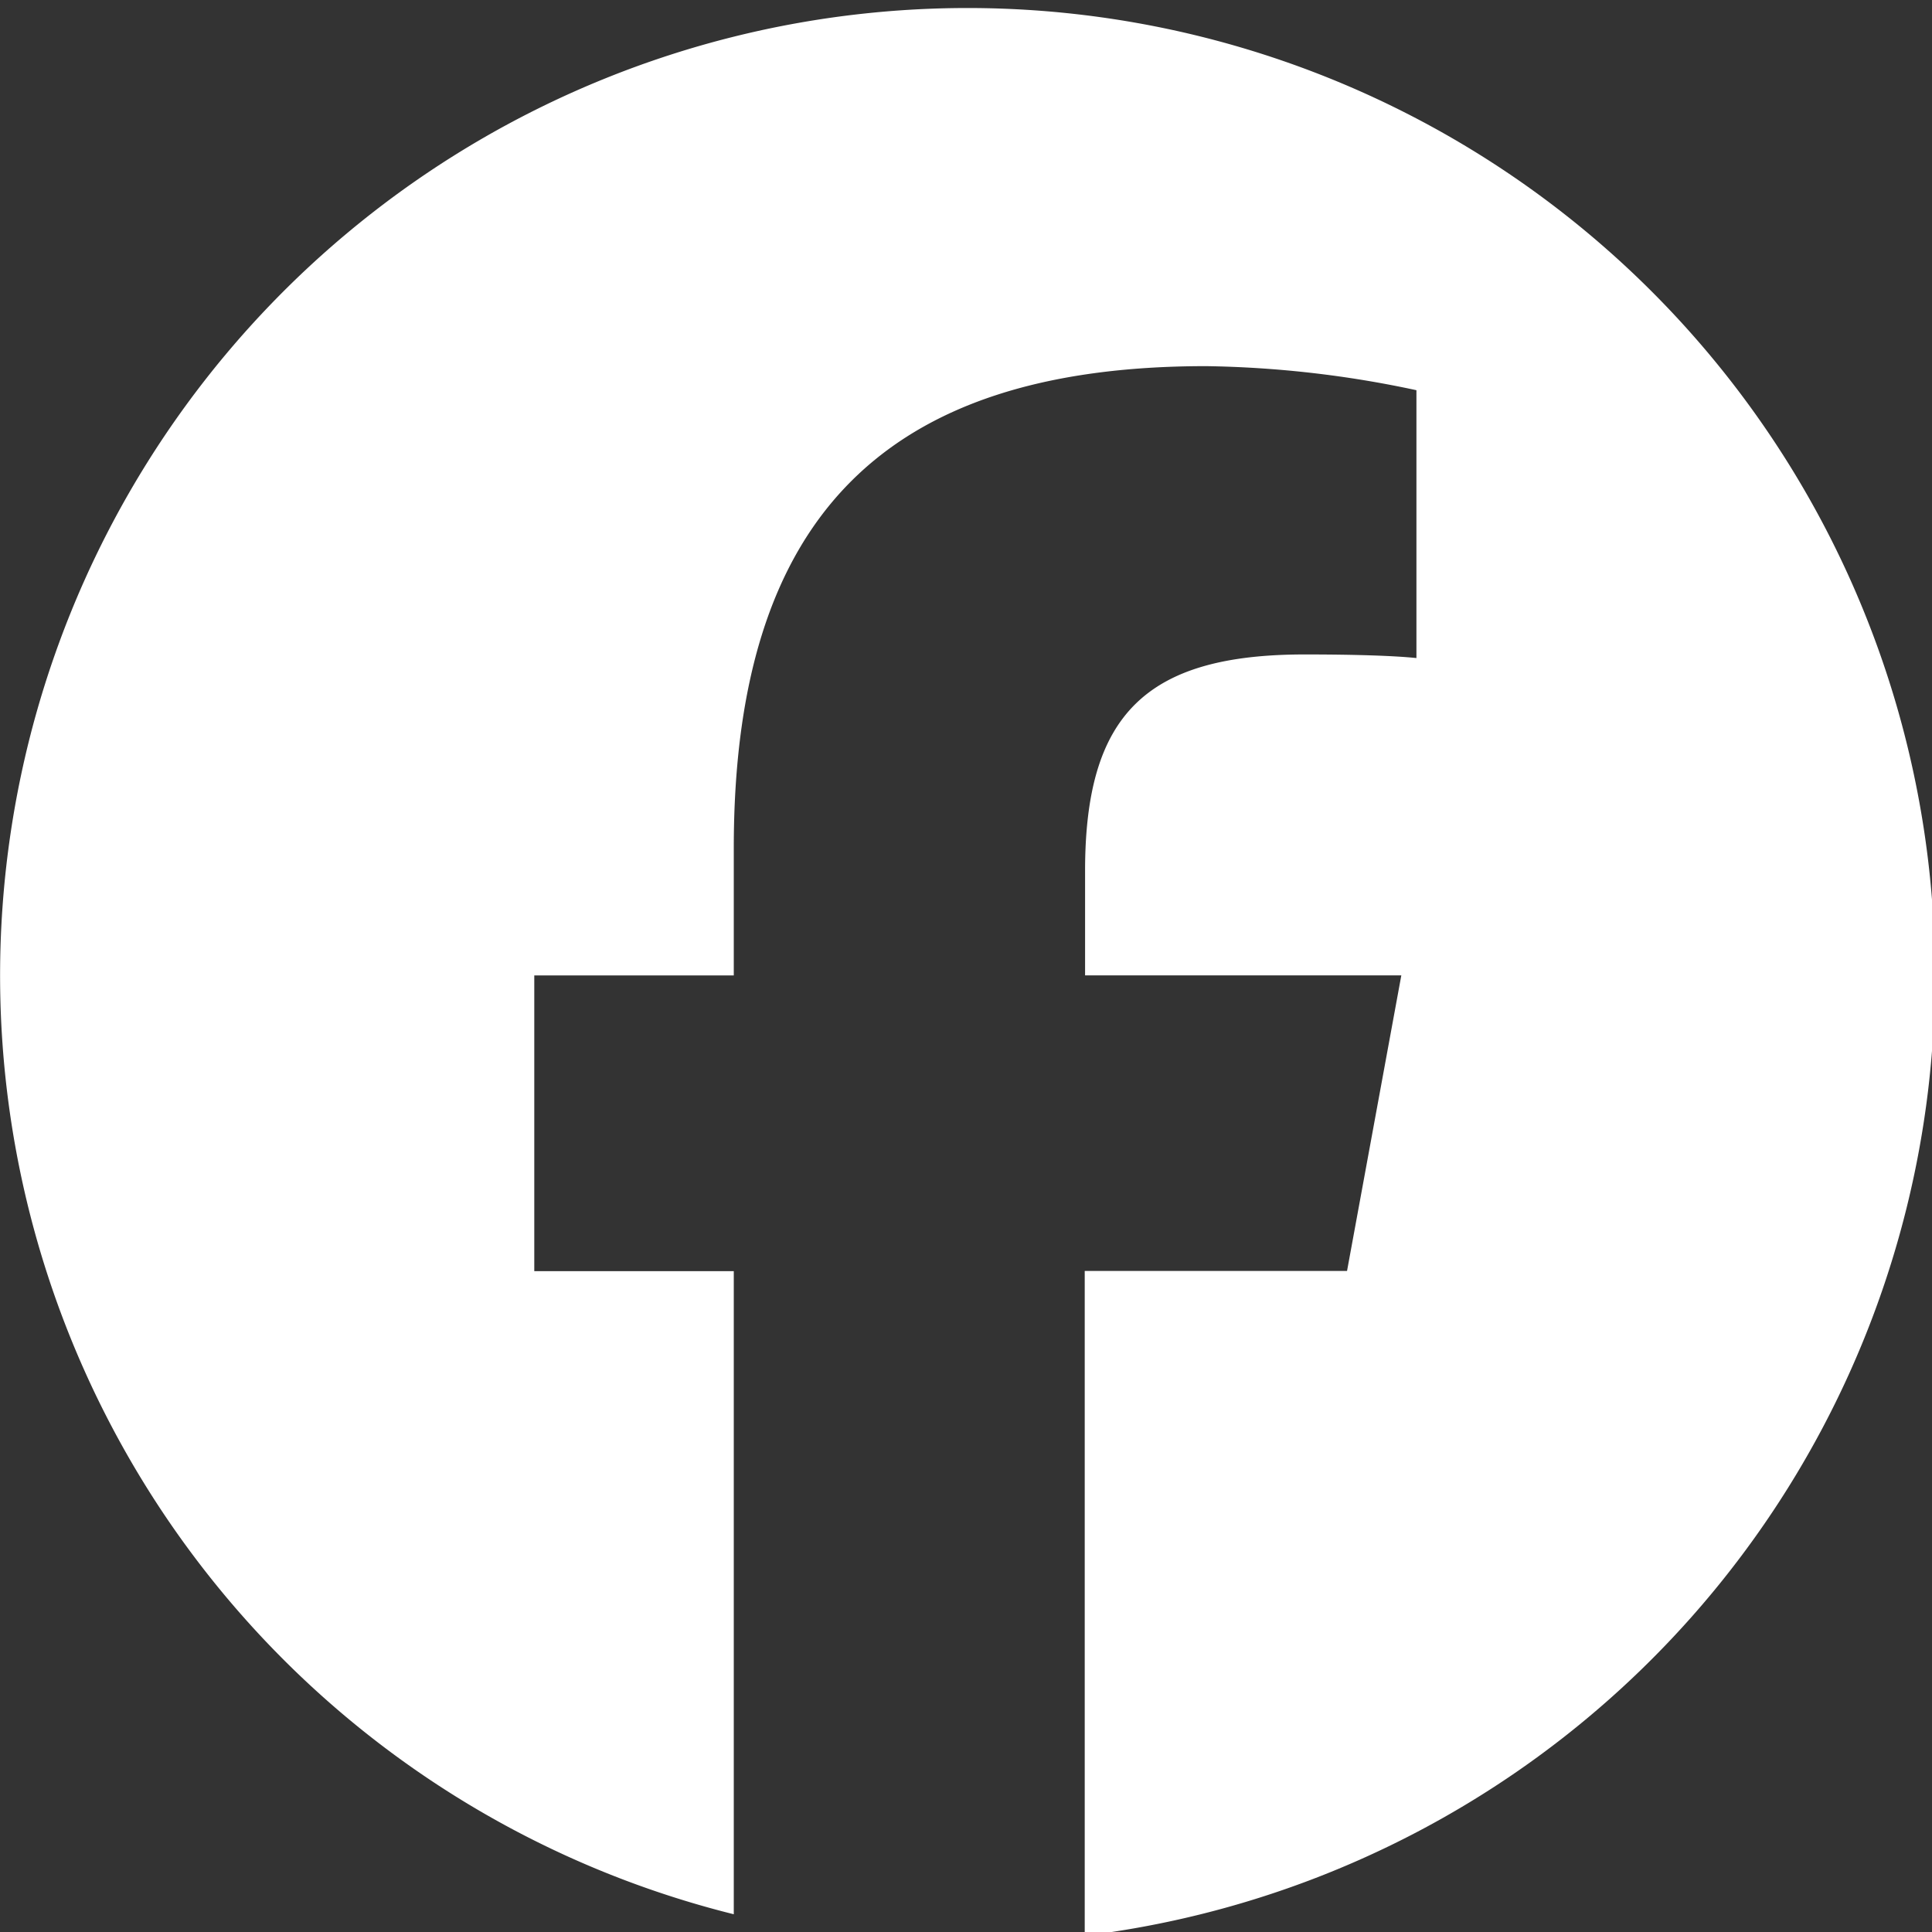 <svg id="グループ_1840" data-name="グループ 1840" xmlns="http://www.w3.org/2000/svg" xmlns:xlink="http://www.w3.org/1999/xlink" width="21.993" height="21.993" viewBox="0 0 21.993 21.993">
  <rect x="0" y="0" width="21.993" height="21.993" fill="#333333" stroke="none"/>
  <defs>
    <clipPath id="clip-path">
      <rect id="長方形_1728" data-name="長方形 1728" width="21.993" height="21.993" fill="#fff"/>
    </clipPath>
  </defs>
  <g id="グループ_1836" data-name="グループ 1836" clip-path="url(#clip-path)">
    <path id="パス_42" data-name="パス 42" d="M22.027,11.013A11.013,11.013,0,1,0,8.353,21.7V14.379H6.082V11.013H8.353V9.563c0-3.749,1.7-5.486,5.377-5.486a12.143,12.143,0,0,1,2.394.274V7.4c-.26-.027-.711-.041-1.272-.041-1.806,0-2.5.684-2.5,2.463v1.19h3.6l-.618,3.365H12.348v7.567a11.015,11.015,0,0,0,9.679-10.933" transform="translate(0 0.091)" fill="#fff"/>
  </g>
</svg>
